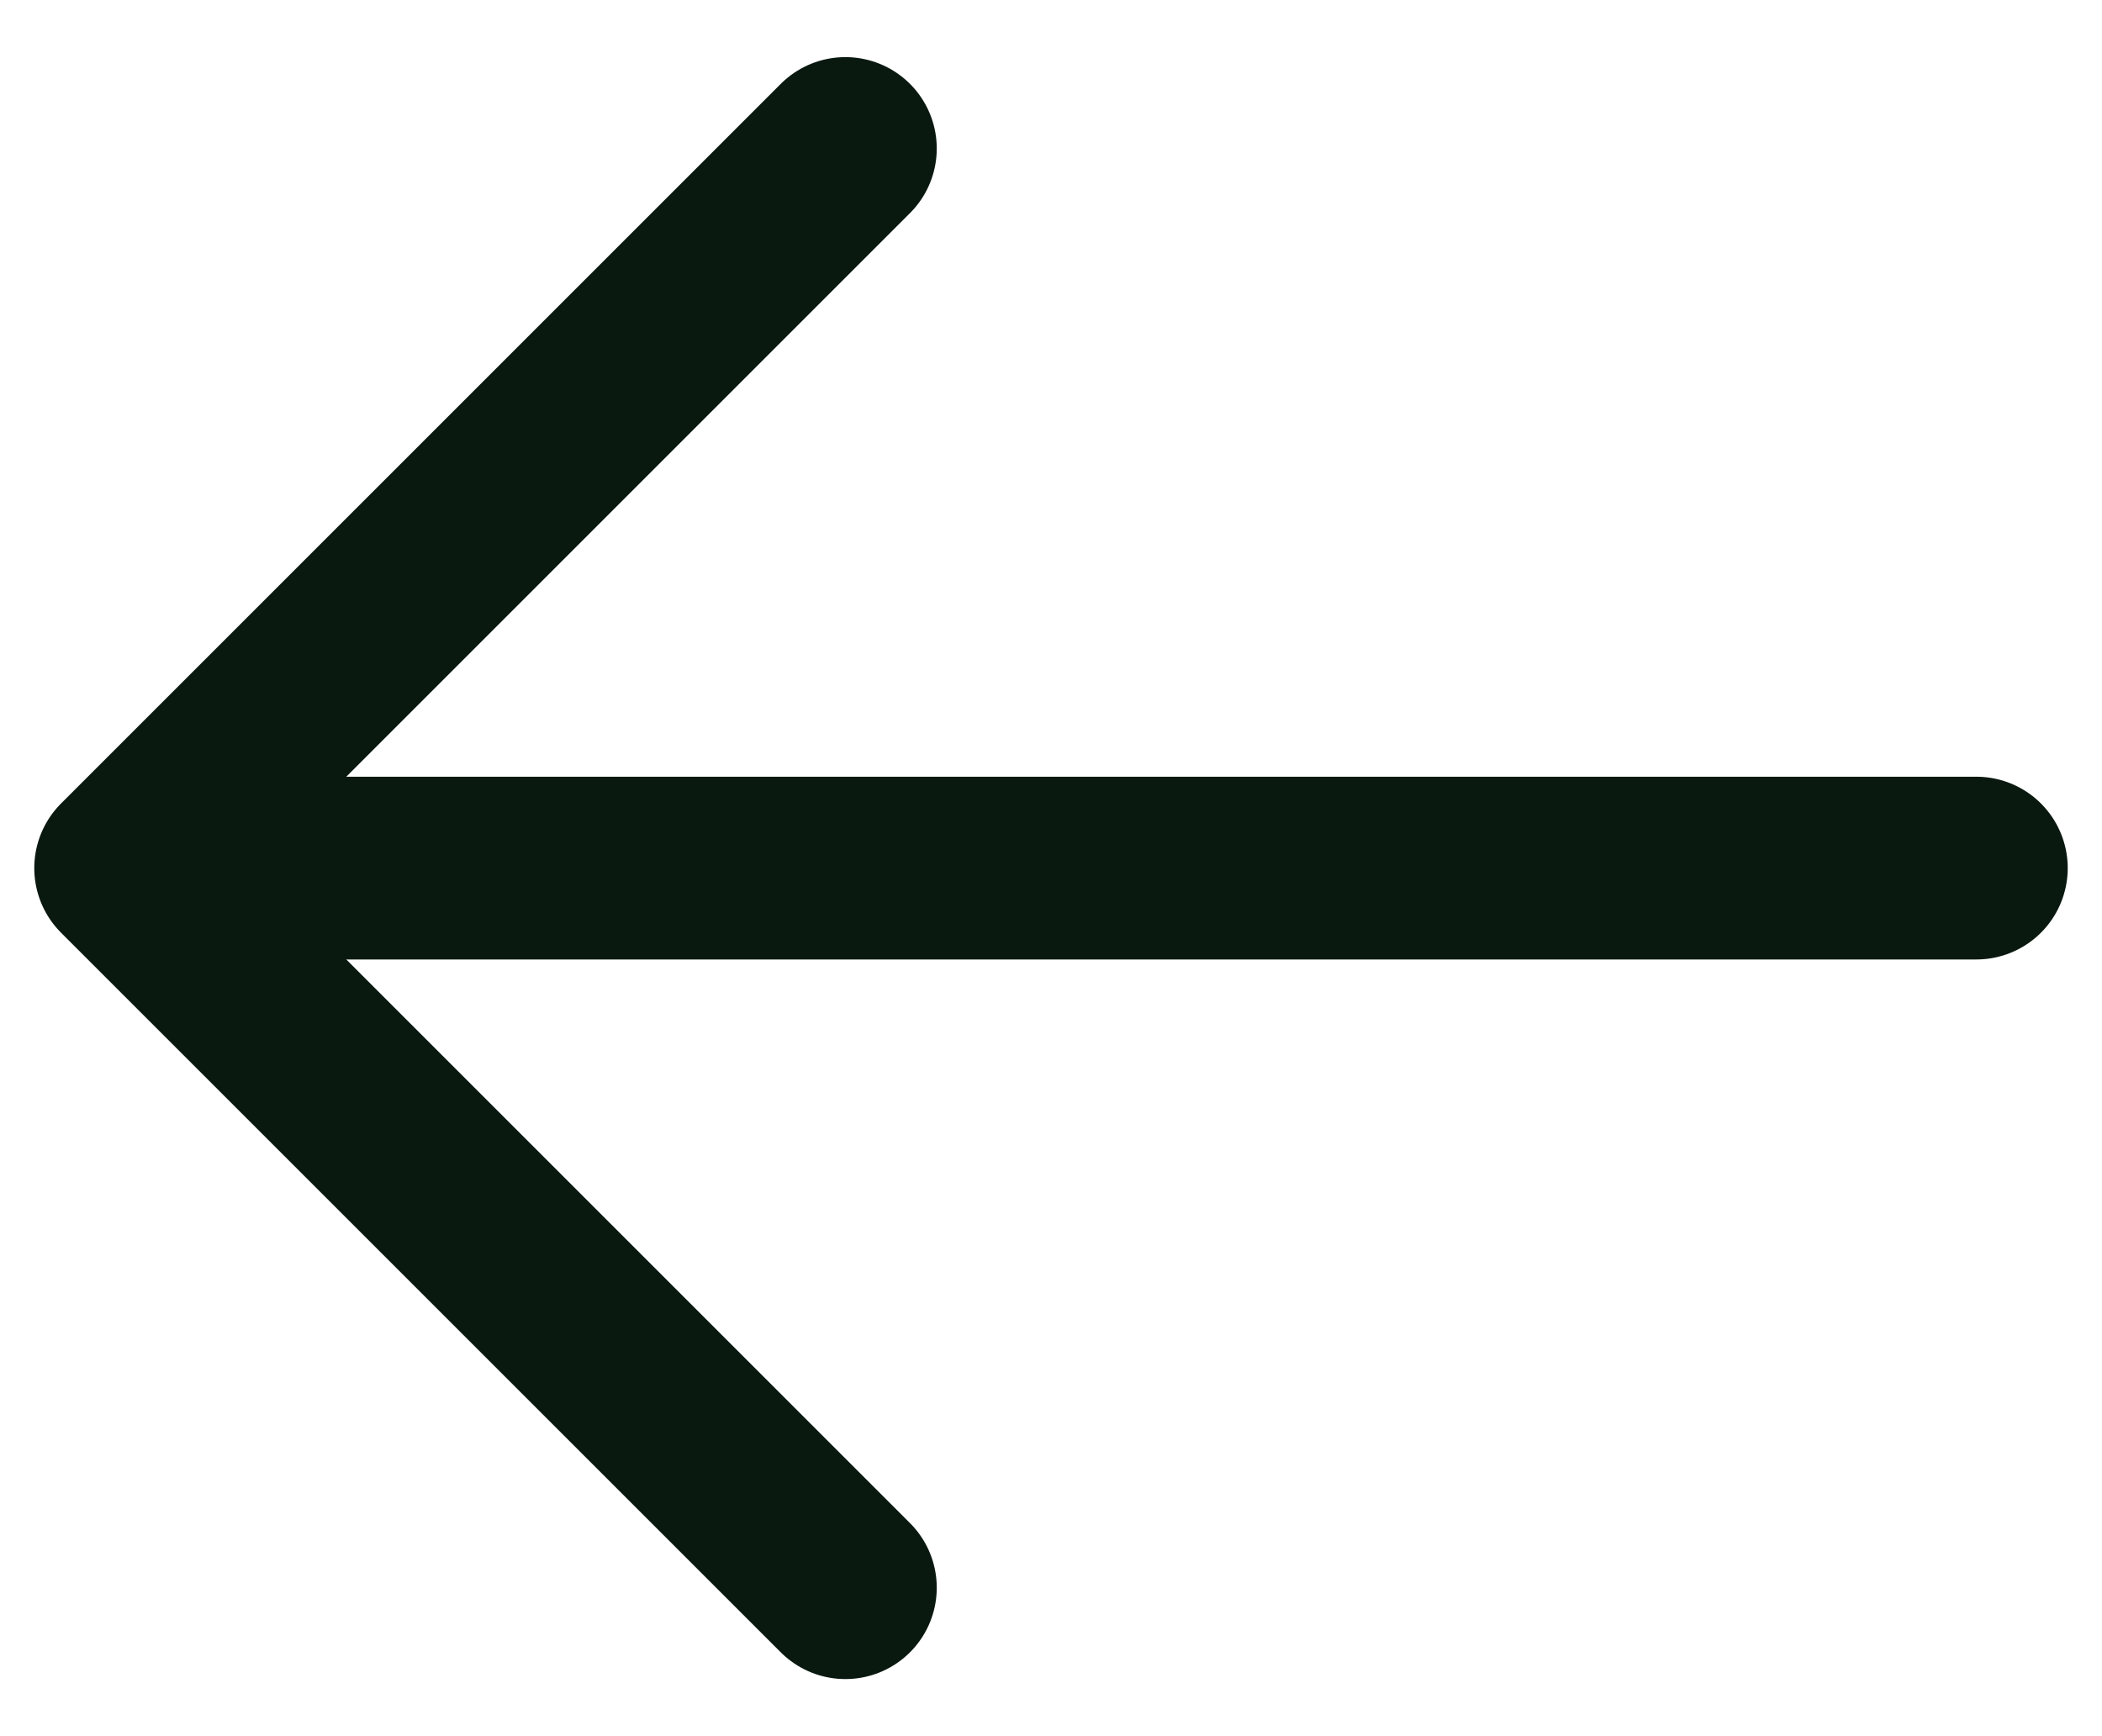 <svg width="23" height="19" viewBox="0 0 23 19" fill="none" xmlns="http://www.w3.org/2000/svg">
<path d="M21.625 9.5H1.938" stroke="#0A1910" stroke-width="2" stroke-linecap="round" stroke-linejoin="round"/>
<path d="M9.25 1.625L1.375 9.5L9.25 17.375" stroke="#0A1910" stroke-width="2" stroke-linecap="round" stroke-linejoin="round"/>
</svg>
